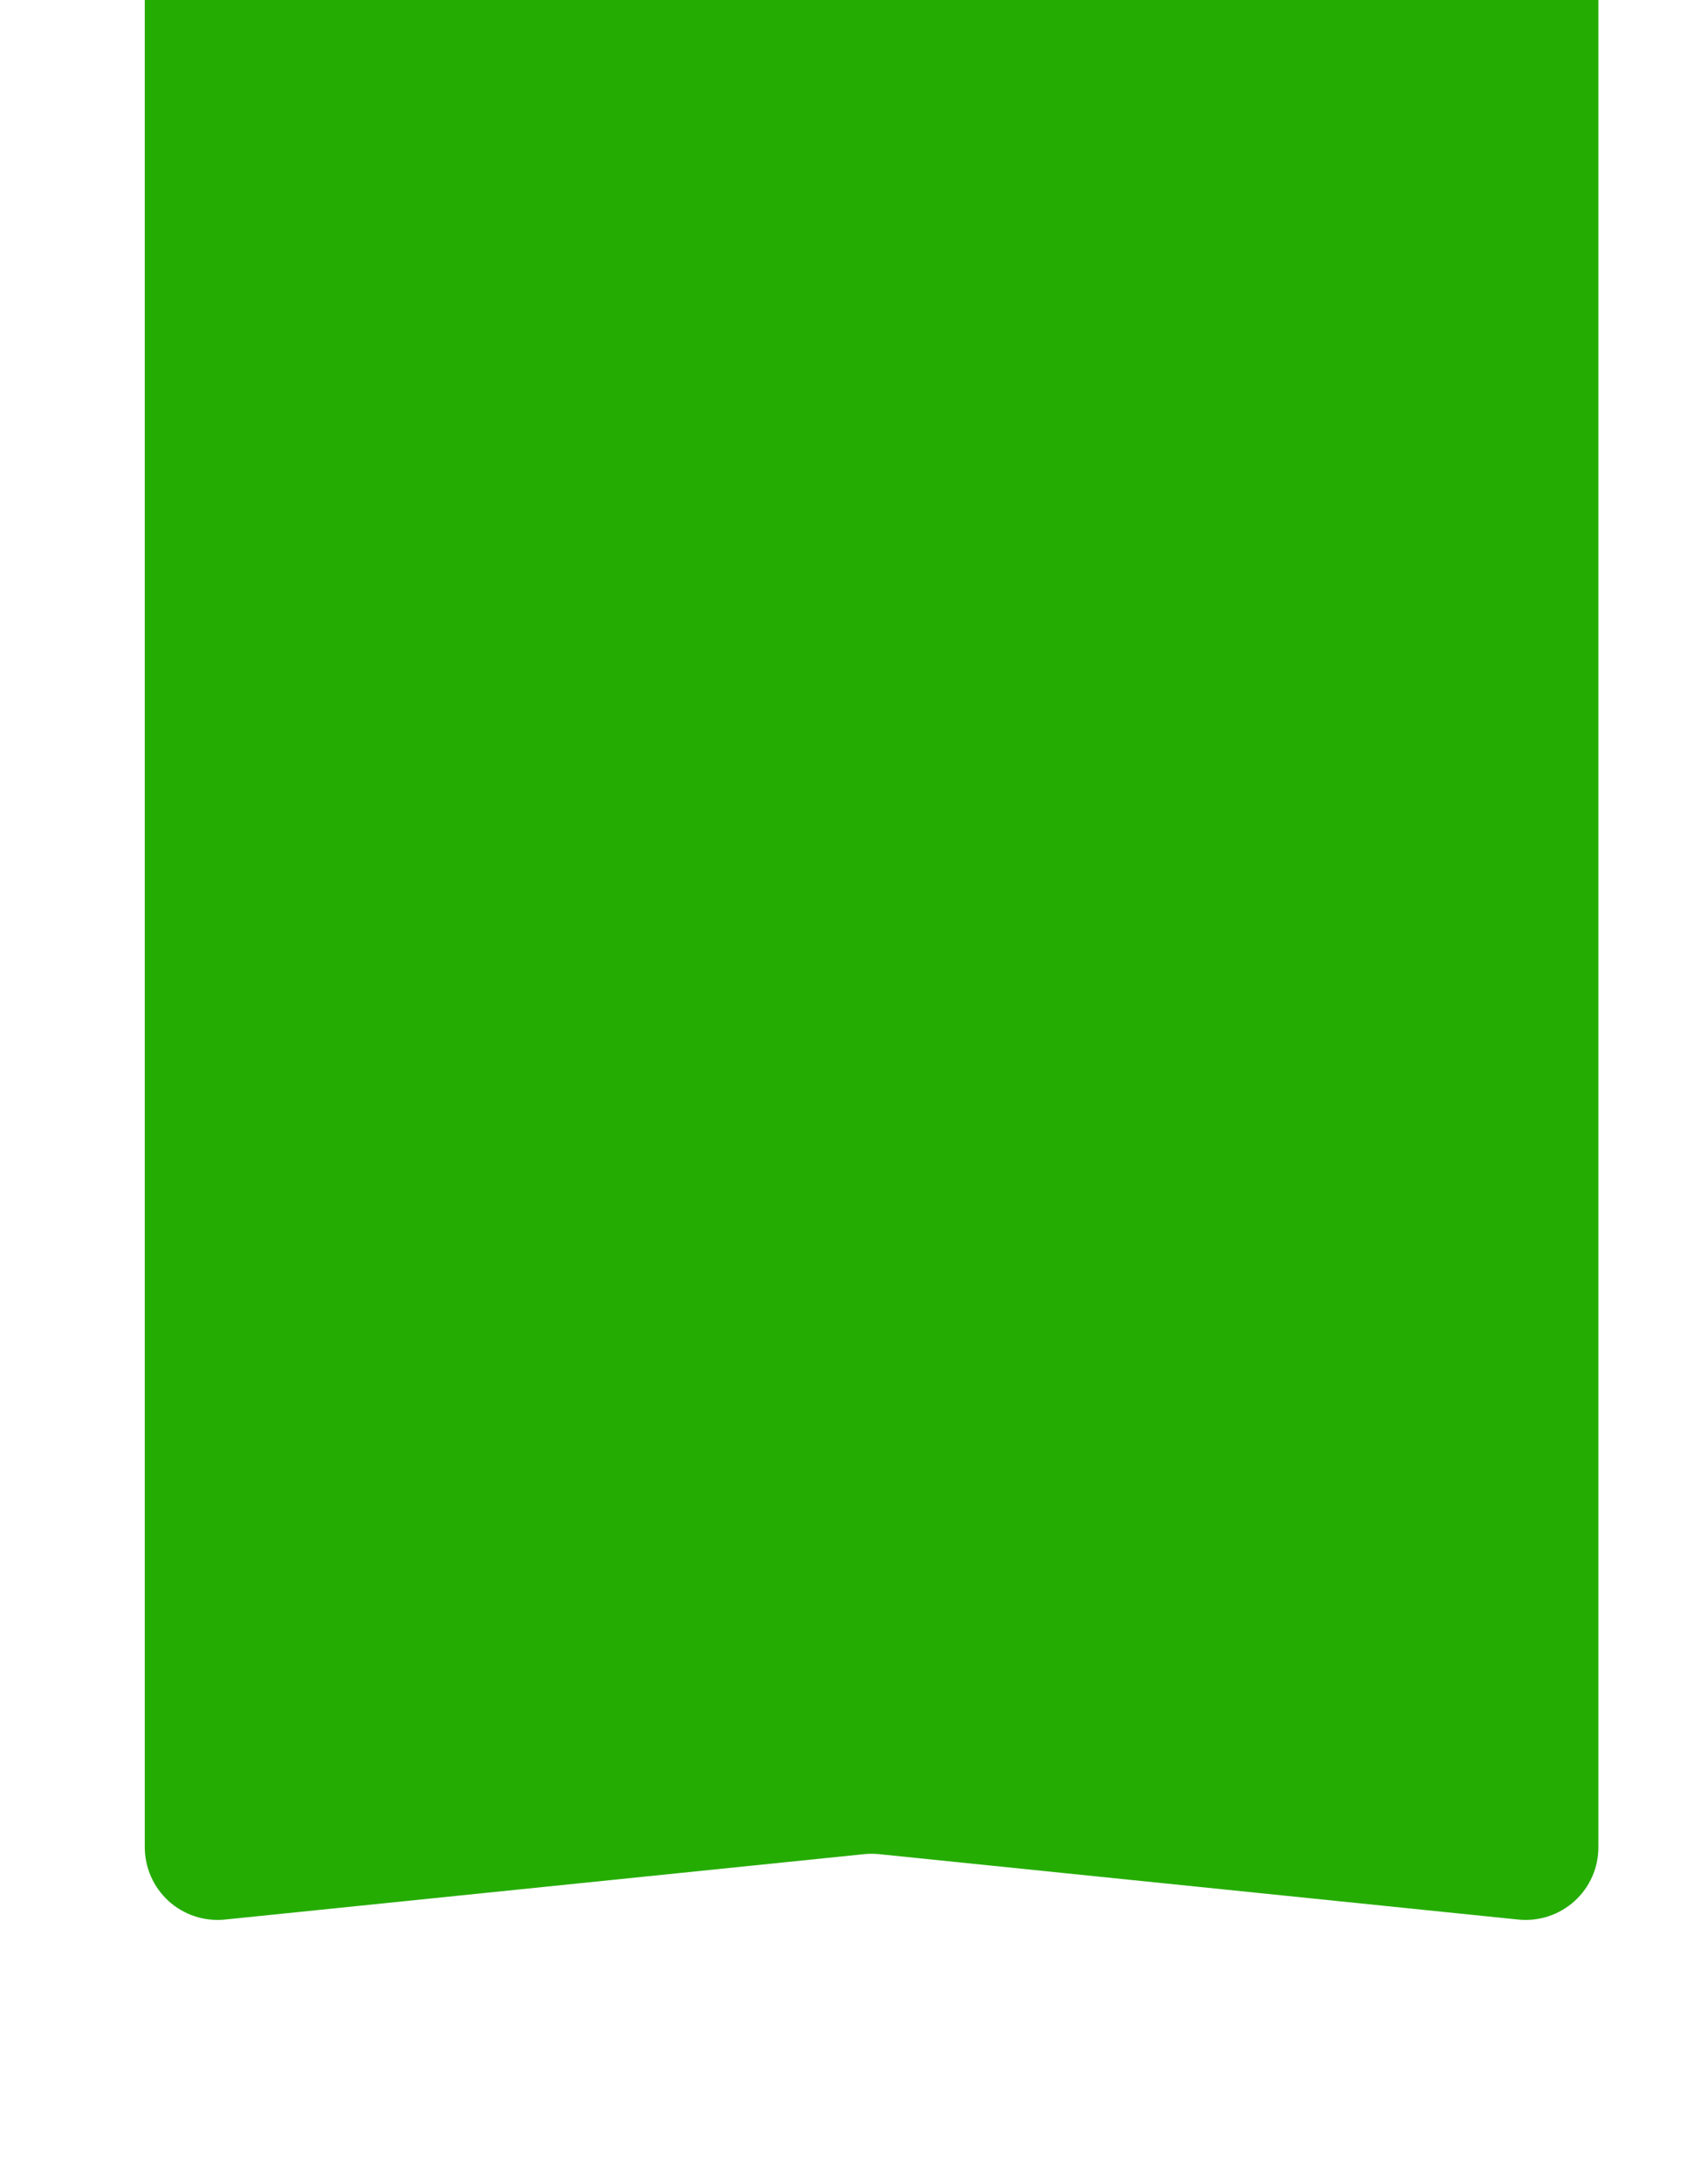<?xml version="1.0" encoding="UTF-8"?> <svg xmlns="http://www.w3.org/2000/svg" width="47" height="60" viewBox="0 0 47 60" fill="none"> <path d="M3.984 0H43.984V50.8C43.986 51.08 43.928 51.358 43.816 51.614C43.703 51.871 43.537 52.101 43.33 52.29C43.122 52.478 42.877 52.621 42.611 52.709C42.345 52.797 42.063 52.828 41.784 52.8L24.184 51C24.051 50.987 23.917 50.987 23.784 51L6.184 52.8C5.905 52.828 5.624 52.797 5.357 52.709C5.091 52.621 4.846 52.478 4.639 52.29C4.432 52.101 4.266 51.871 4.153 51.614C4.041 51.358 3.983 51.08 3.984 50.8V0Z" fill="#25AC03"></path> </svg> 